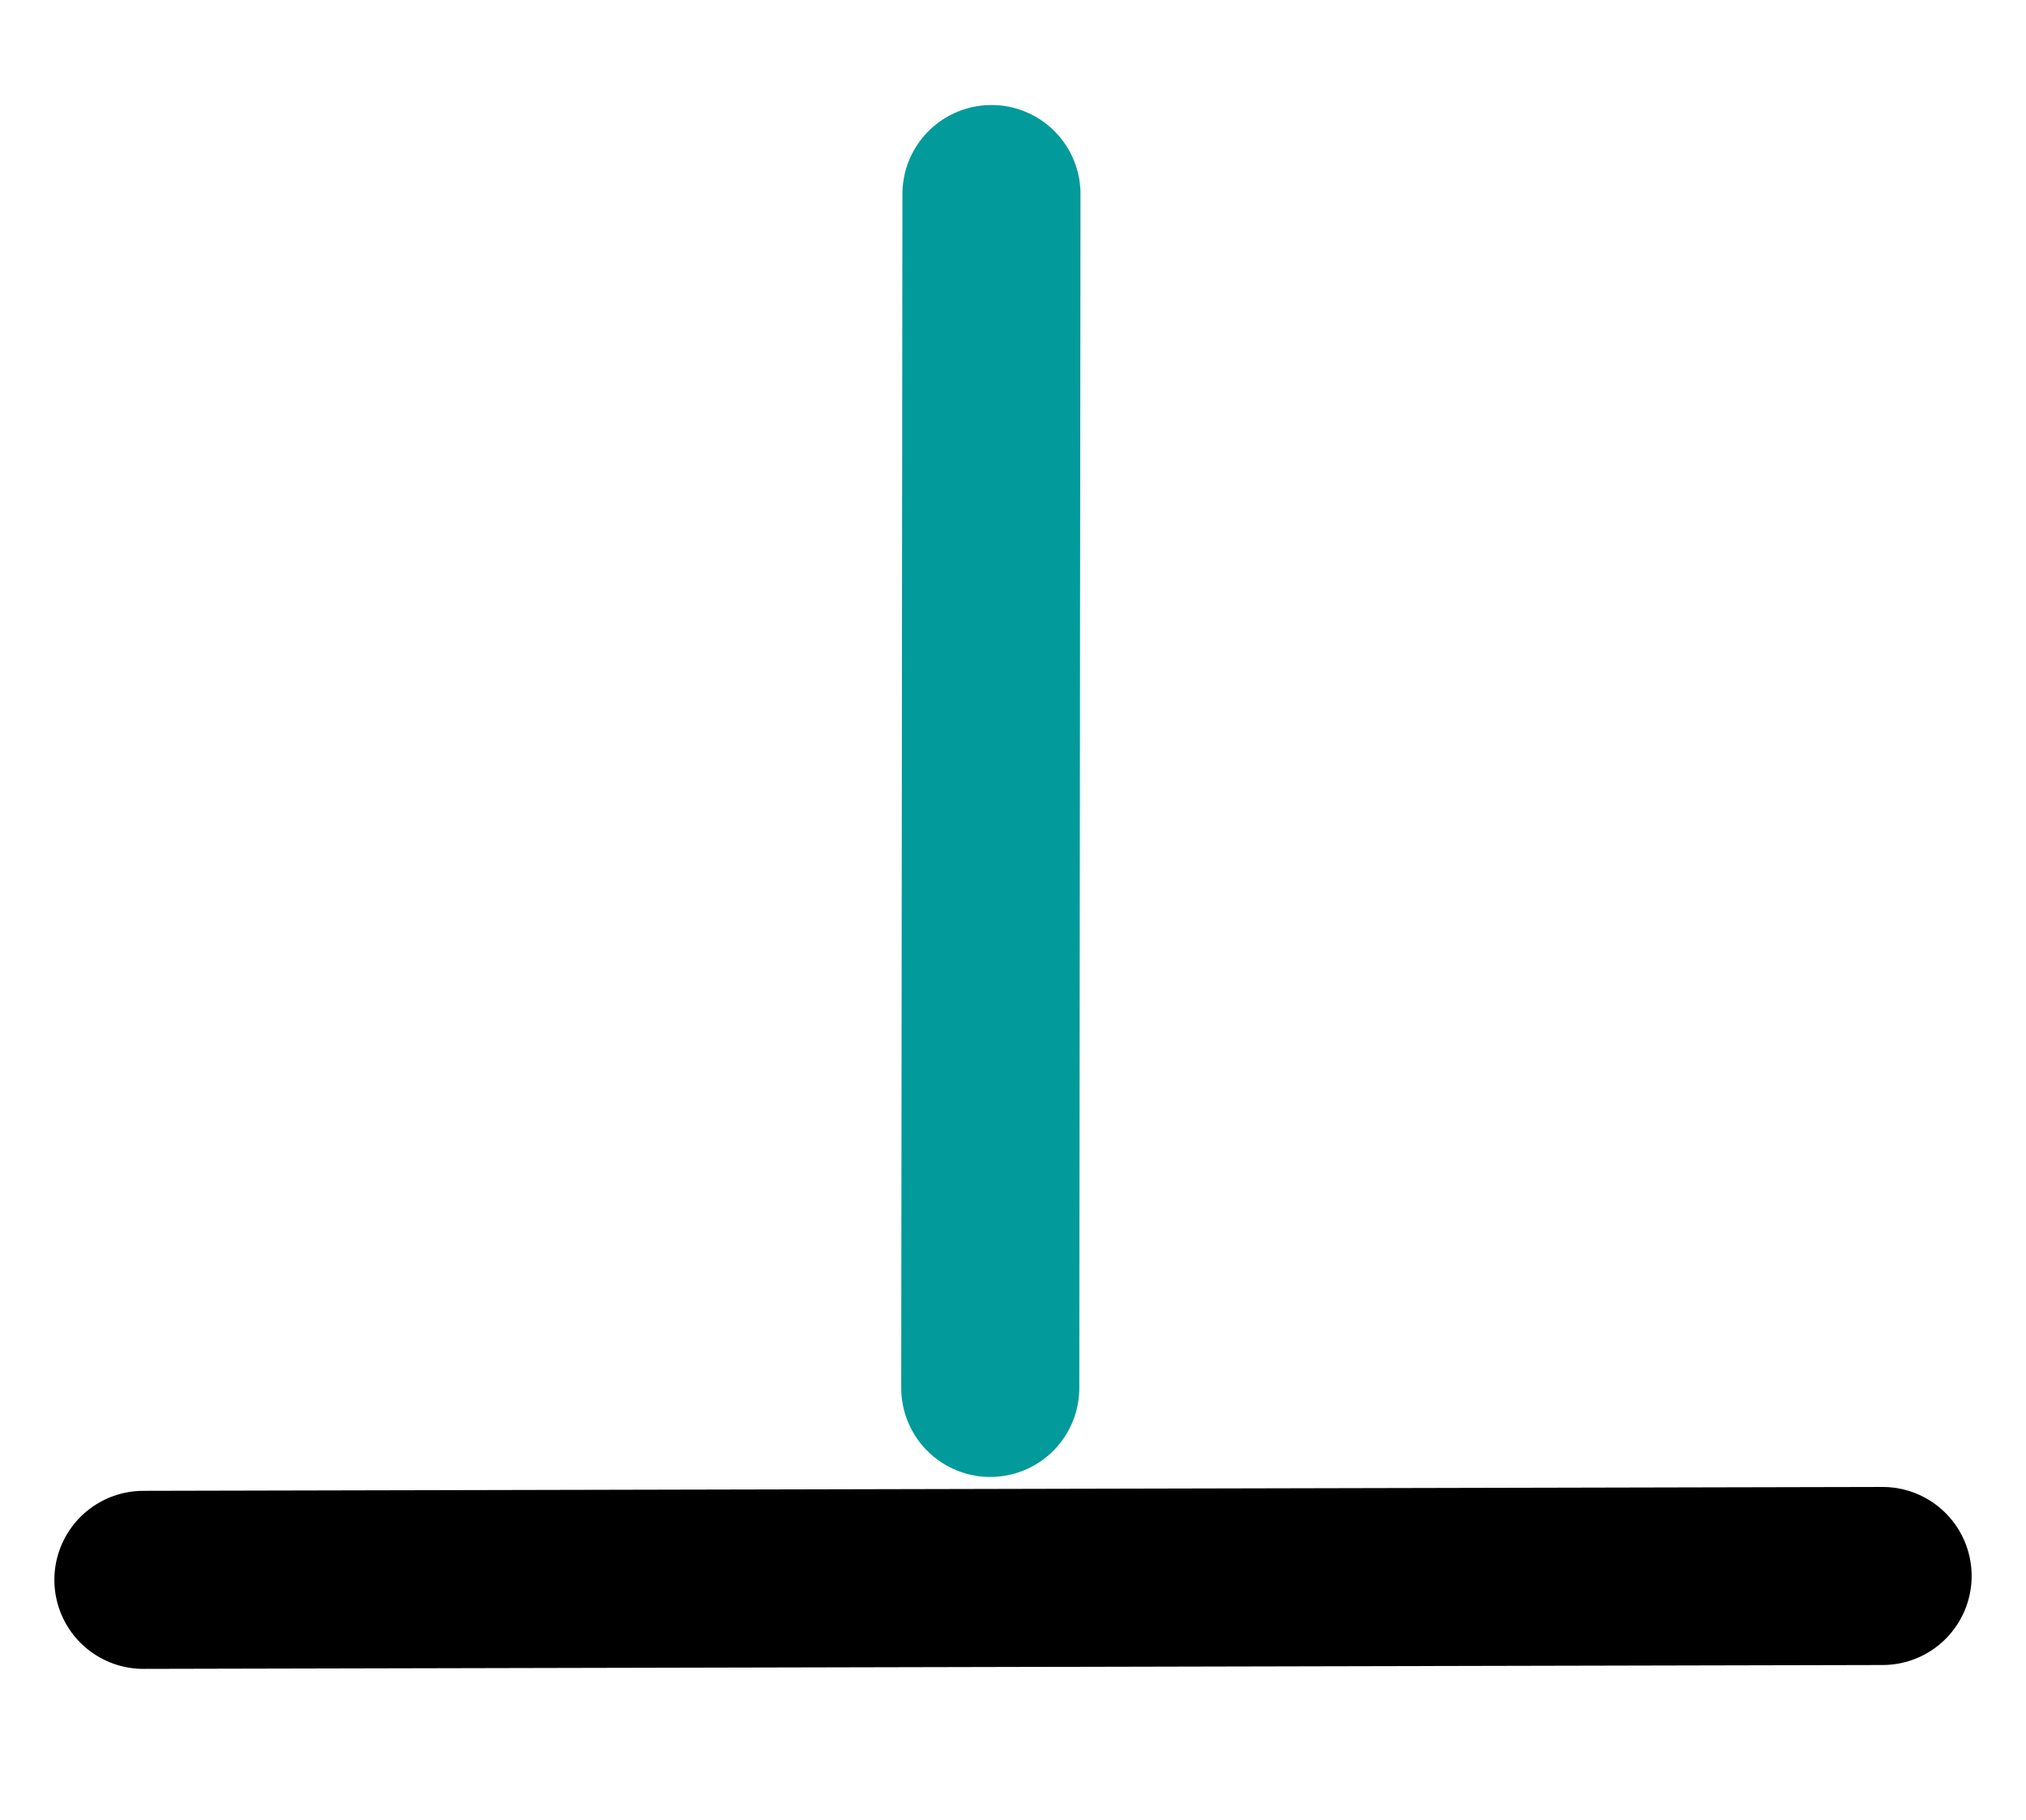 <?xml version="1.0" encoding="UTF-8" standalone="no"?>
<svg
   id="Capa_1"
   data-name="Capa 1"
   viewBox="0 0 512 460"
   version="1.1"
   sodipodi:docname="OpVecToVecDrawing_DrawingToolBar_AlignSelectedContourLinesPerpendicular.svg"
   inkscape:version="1.3.2 (091e20e, 2023-11-25, custom)"
   xmlns:inkscape="http://www.inkscape.org/namespaces/inkscape"
   xmlns:sodipodi="http://sodipodi.sourceforge.net/DTD/sodipodi-0.dtd"
   xmlns="http://www.w3.org/2000/svg"
   xmlns:svg="http://www.w3.org/2000/svg">
  <sodipodi:namedview
     id="namedview27"
     pagecolor="#ffffff"
     bordercolor="#999999"
     borderopacity="1"
     inkscape:pageshadow="0"
     inkscape:pageopacity="0"
     inkscape:pagecheckerboard="0"
     showgrid="false"
     inkscape:zoom="0.63947049"
     inkscape:cx="286.17427"
     inkscape:cy="132.14058"
     inkscape:window-width="1920"
     inkscape:window-height="1017"
     inkscape:window-x="1912"
     inkscape:window-y="-8"
     inkscape:window-maximized="1"
     inkscape:current-layer="Capa_1"
     inkscape:showpageshadow="0"
     inkscape:deskcolor="#d1d1d1" />
  <defs
     id="defs4">
    <style
       id="style2">.cls-1{fill:#099;stroke:#099;stroke-miterlimit:10;stroke-width:10px;}</style>
  </defs>
  <path
     style="fill:none;stroke:#029a9a;stroke-width:45;stroke-linecap:round;stroke-linejoin:miter;stroke-dasharray:none;stroke-opacity:1"
     d="M 250.252,350.78 250.557,49.041"
     id="path1" />
  <path
     style="fill:none;stroke:#000000;stroke-width:45;stroke-linecap:round;stroke-linejoin:miter;stroke-dasharray:none;stroke-opacity:1"
     d="m 36.238,399.286 439.524,-0.977"
     id="path2" />
</svg>
